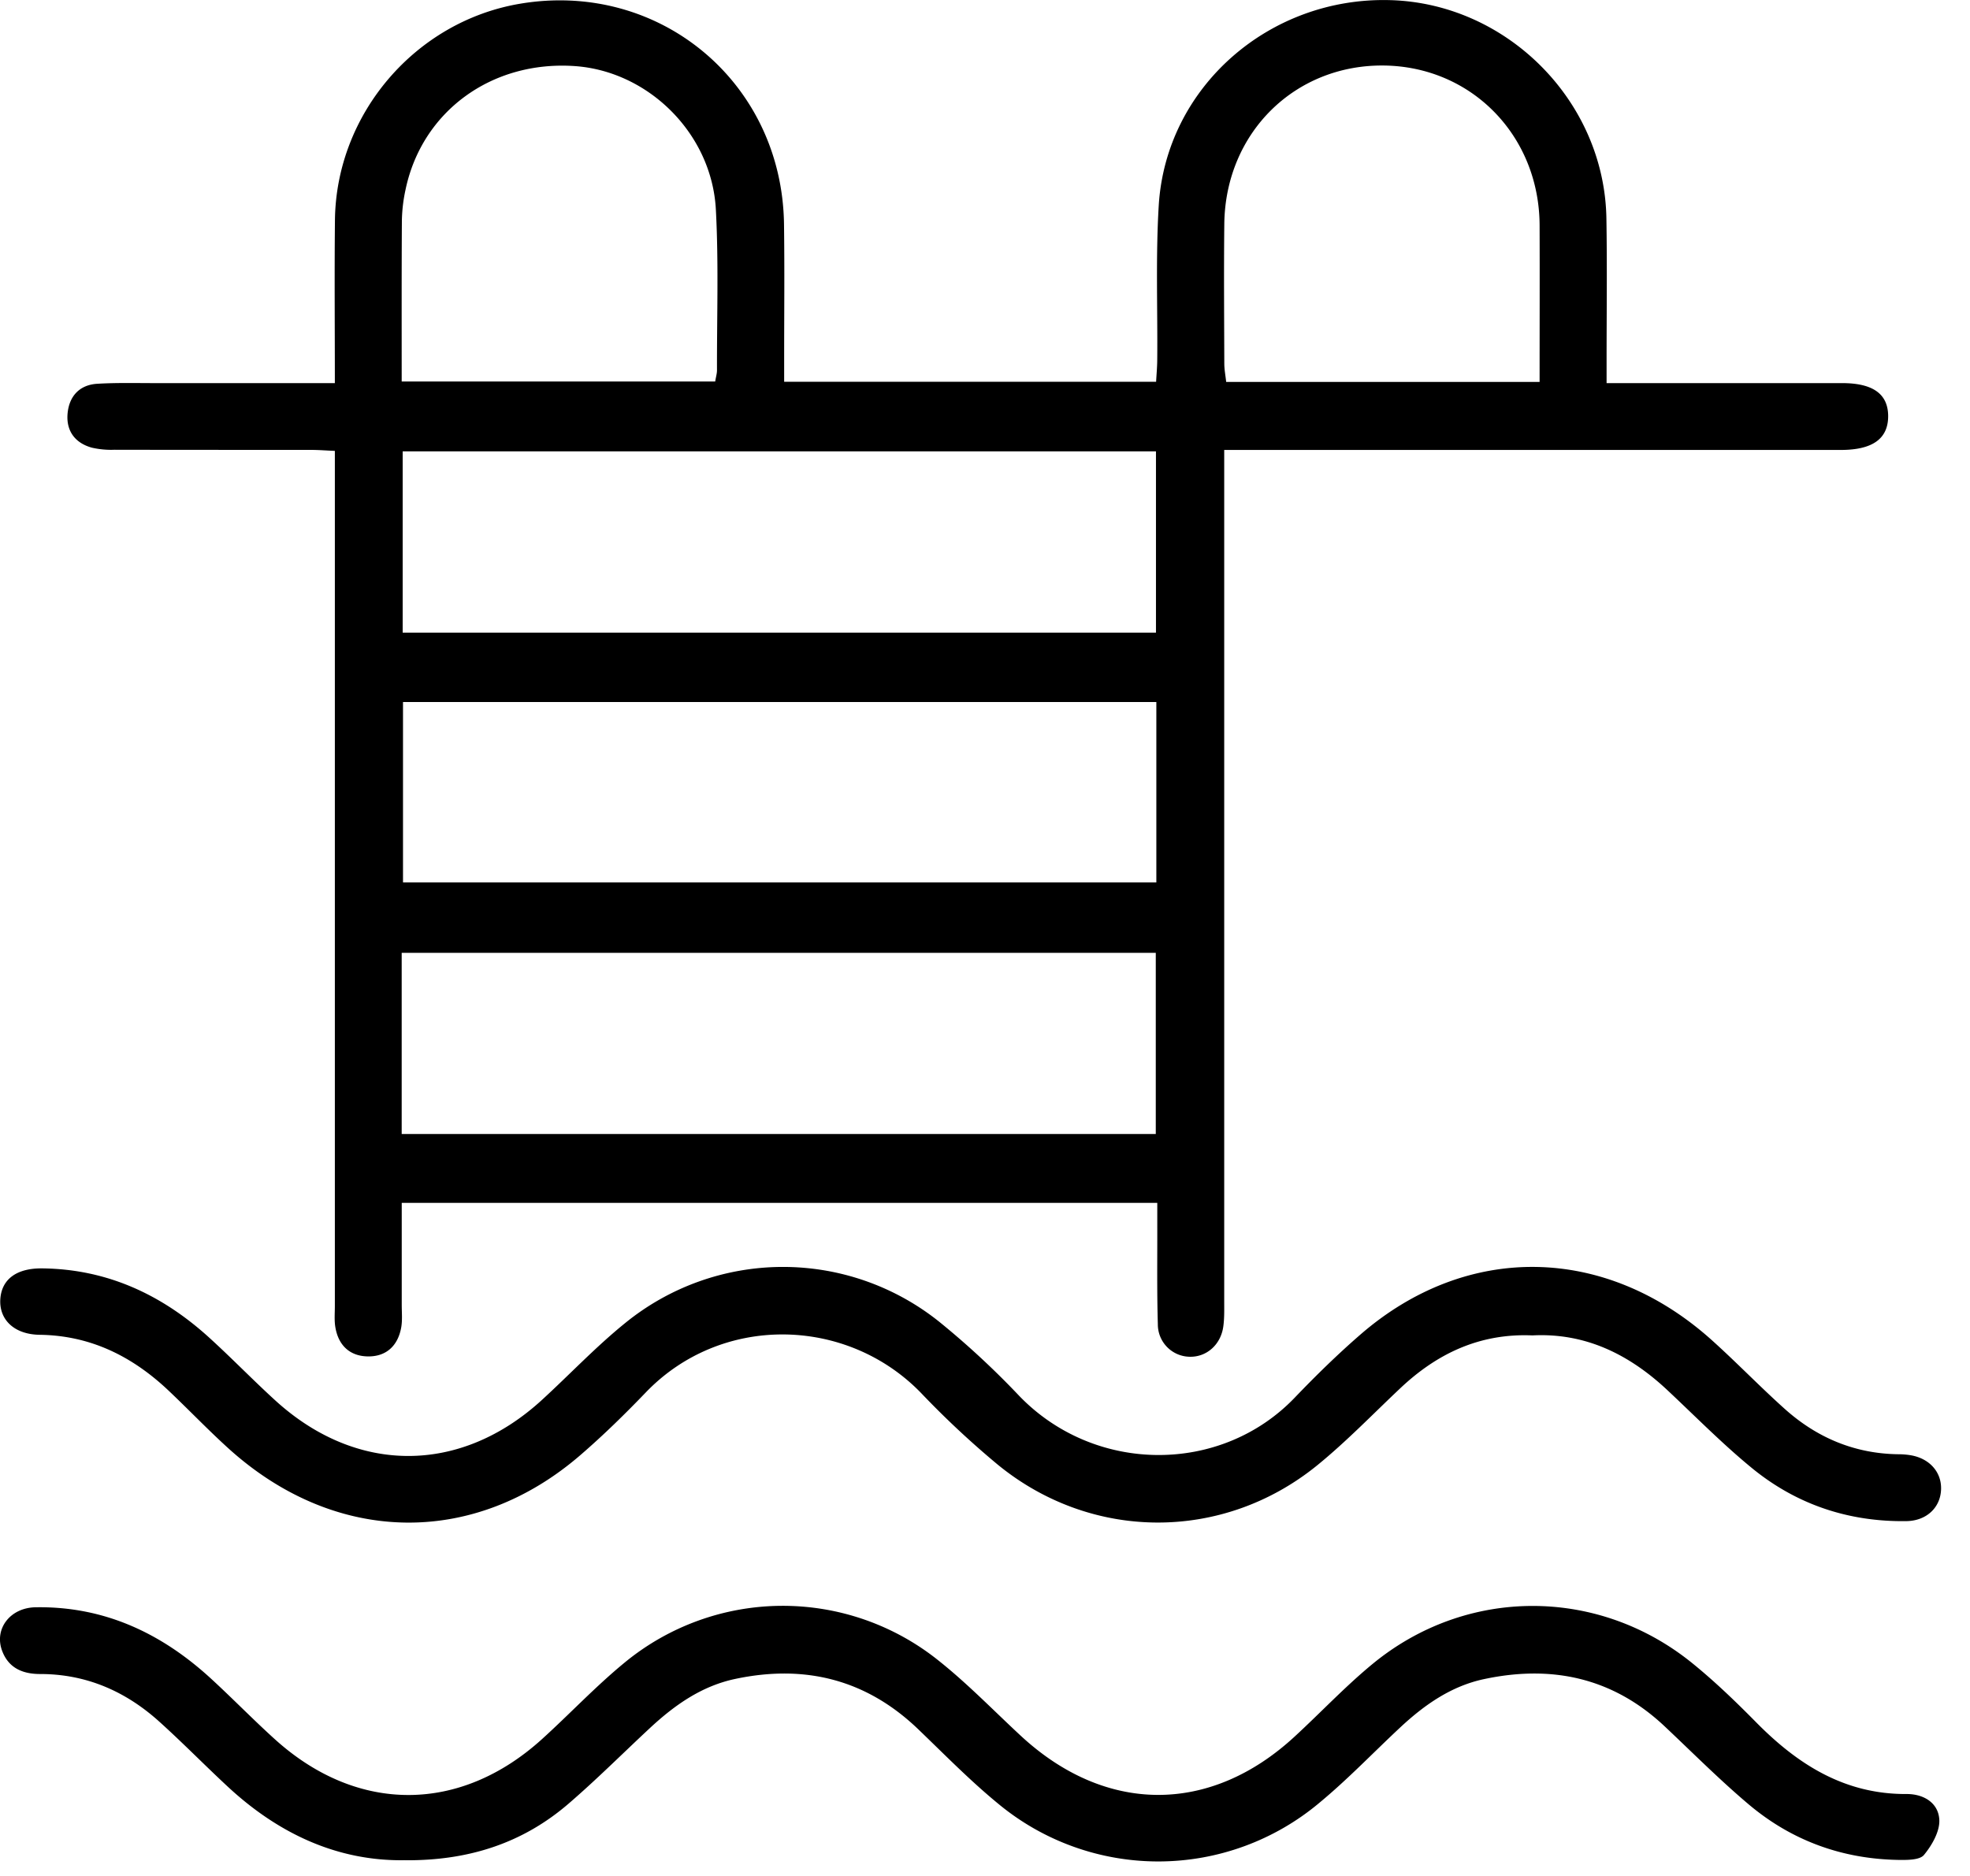 <svg width="42" height="40" fill="none" xmlns="http://www.w3.org/2000/svg"><path d="M26.1 9.59V27.748c0 .178.005.358-.019.533-.053.395-.362.66-.723.648a.69.69 0 0 1-.673-.695c-.021-.697-.01-1.395-.012-2.092v-.494H8.565v2.177c0 .163.017.33-.013.489-.072.383-.319.614-.71.608-.388-.006-.63-.24-.693-.627-.024-.145-.01-.296-.01-.445V9.614c-.19-.008-.347-.021-.506-.021-1.397-.001-2.794 0-4.191-.003a1.83 1.83 0 0 1-.485-.045c-.36-.1-.55-.361-.516-.73.034-.365.252-.609.632-.632.414-.025.831-.014 1.247-.014h3.819c0-1.192-.01-2.33.002-3.47C7.163 2.432 8.853.457 11.084.08c2.975-.503 5.59 1.676 5.631 4.7.013.95.003 1.9.003 2.85v.51h7.93c.008-.152.023-.308.024-.465.01-1.097-.034-2.199.032-3.293.154-2.525 2.356-4.453 4.938-4.379 2.493.071 4.564 2.157 4.606 4.652.017 1.008.004 2.018.004 3.026v.488h5.021c.656 0 .978.23.982.698.003.485-.328.727-1.01.727H26.102l-.002-.003Zm-1.455.034H8.585v3.865h16.06V9.624Zm.008 5.345H8.592v3.846h16.061v-3.847ZM8.564 24.18h16.077v-3.863H8.564v3.863Zm24.26-16.036c0-1.144.004-2.242 0-3.34-.007-1.91-1.45-3.386-3.322-3.407-1.9-.02-3.375 1.438-3.4 3.372-.011.994-.003 1.989 0 2.983 0 .126.025.252.04.391h6.685l-.003.001Zm-17.576-.01c.015-.097.038-.168.038-.24-.003-1.142.037-2.288-.024-3.427-.086-1.618-1.437-2.95-3.01-3.058-1.77-.121-3.259.965-3.607 2.64a3.34 3.34 0 0 0-.077.66c-.007 1.136-.004 2.275-.004 3.426h6.684Z" fill="#000"/><path d="M32.671 28.474c-1.124-.048-2.037.387-2.825 1.134-.583.55-1.142 1.13-1.762 1.635-2.013 1.637-4.816 1.626-6.819-.019a19.242 19.242 0 0 1-1.626-1.52c-1.582-1.635-4.255-1.693-5.867-.018-.442.46-.9.909-1.382 1.326-2.28 1.982-5.236 1.932-7.51-.12-.44-.398-.852-.83-1.283-1.238-.77-.729-1.66-1.178-2.75-1.193-.551-.007-.87-.33-.84-.764.03-.426.353-.658.893-.652 1.392.015 2.564.566 3.574 1.489.472.43.917.89 1.388 1.32 1.737 1.59 3.958 1.587 5.694-.006.591-.542 1.145-1.129 1.766-1.632a5.329 5.329 0 0 1 6.712-.025 17.83 17.83 0 0 1 1.697 1.574c1.611 1.668 4.296 1.677 5.869.04.452-.472.92-.93 1.414-1.358 2.265-1.957 5.216-1.905 7.478.125.53.476 1.024.99 1.555 1.466.686.616 1.492.958 2.426.97.09 0 .179.007.267.022.402.07.657.363.643.73-.014.386-.31.667-.738.674-1.236.018-2.35-.356-3.3-1.136-.63-.517-1.205-1.103-1.8-1.66-.814-.762-1.748-1.222-2.873-1.164ZM8.626 39.664c-1.425.023-2.688-.562-3.774-1.572-.49-.455-.957-.933-1.453-1.38-.72-.65-1.559-1.018-2.544-1.018-.372 0-.675-.127-.812-.501-.169-.464.174-.912.713-.922 1.462-.025 2.684.55 3.74 1.519.471.432.916.892 1.39 1.318 1.749 1.563 3.925 1.553 5.666-.023.594-.538 1.145-1.126 1.764-1.634a5.305 5.305 0 0 1 6.707-.033c.614.49 1.163 1.058 1.74 1.593 1.803 1.671 4.029 1.683 5.832.023.558-.513 1.078-1.068 1.66-1.548 1.995-1.649 4.804-1.657 6.818-.028.483.391.935.827 1.372 1.27.886.898 1.886 1.532 3.202 1.525.369-.002.682.191.699.552.011.248-.158.542-.328.748-.092.11-.359.107-.544.105-1.203-.02-2.278-.413-3.193-1.185-.623-.526-1.2-1.107-1.794-1.666-1.098-1.032-2.394-1.312-3.839-1.006-.705.148-1.276.548-1.793 1.03-.575.536-1.12 1.108-1.726 1.609a5.344 5.344 0 0 1-6.854.014c-.595-.489-1.137-1.043-1.694-1.578-1.108-1.066-2.417-1.392-3.903-1.078-.722.152-1.3.562-1.828 1.054-.576.536-1.133 1.094-1.729 1.607-.973.838-2.125 1.218-3.492 1.206l-.003-.001Z" fill="#000"/></svg>